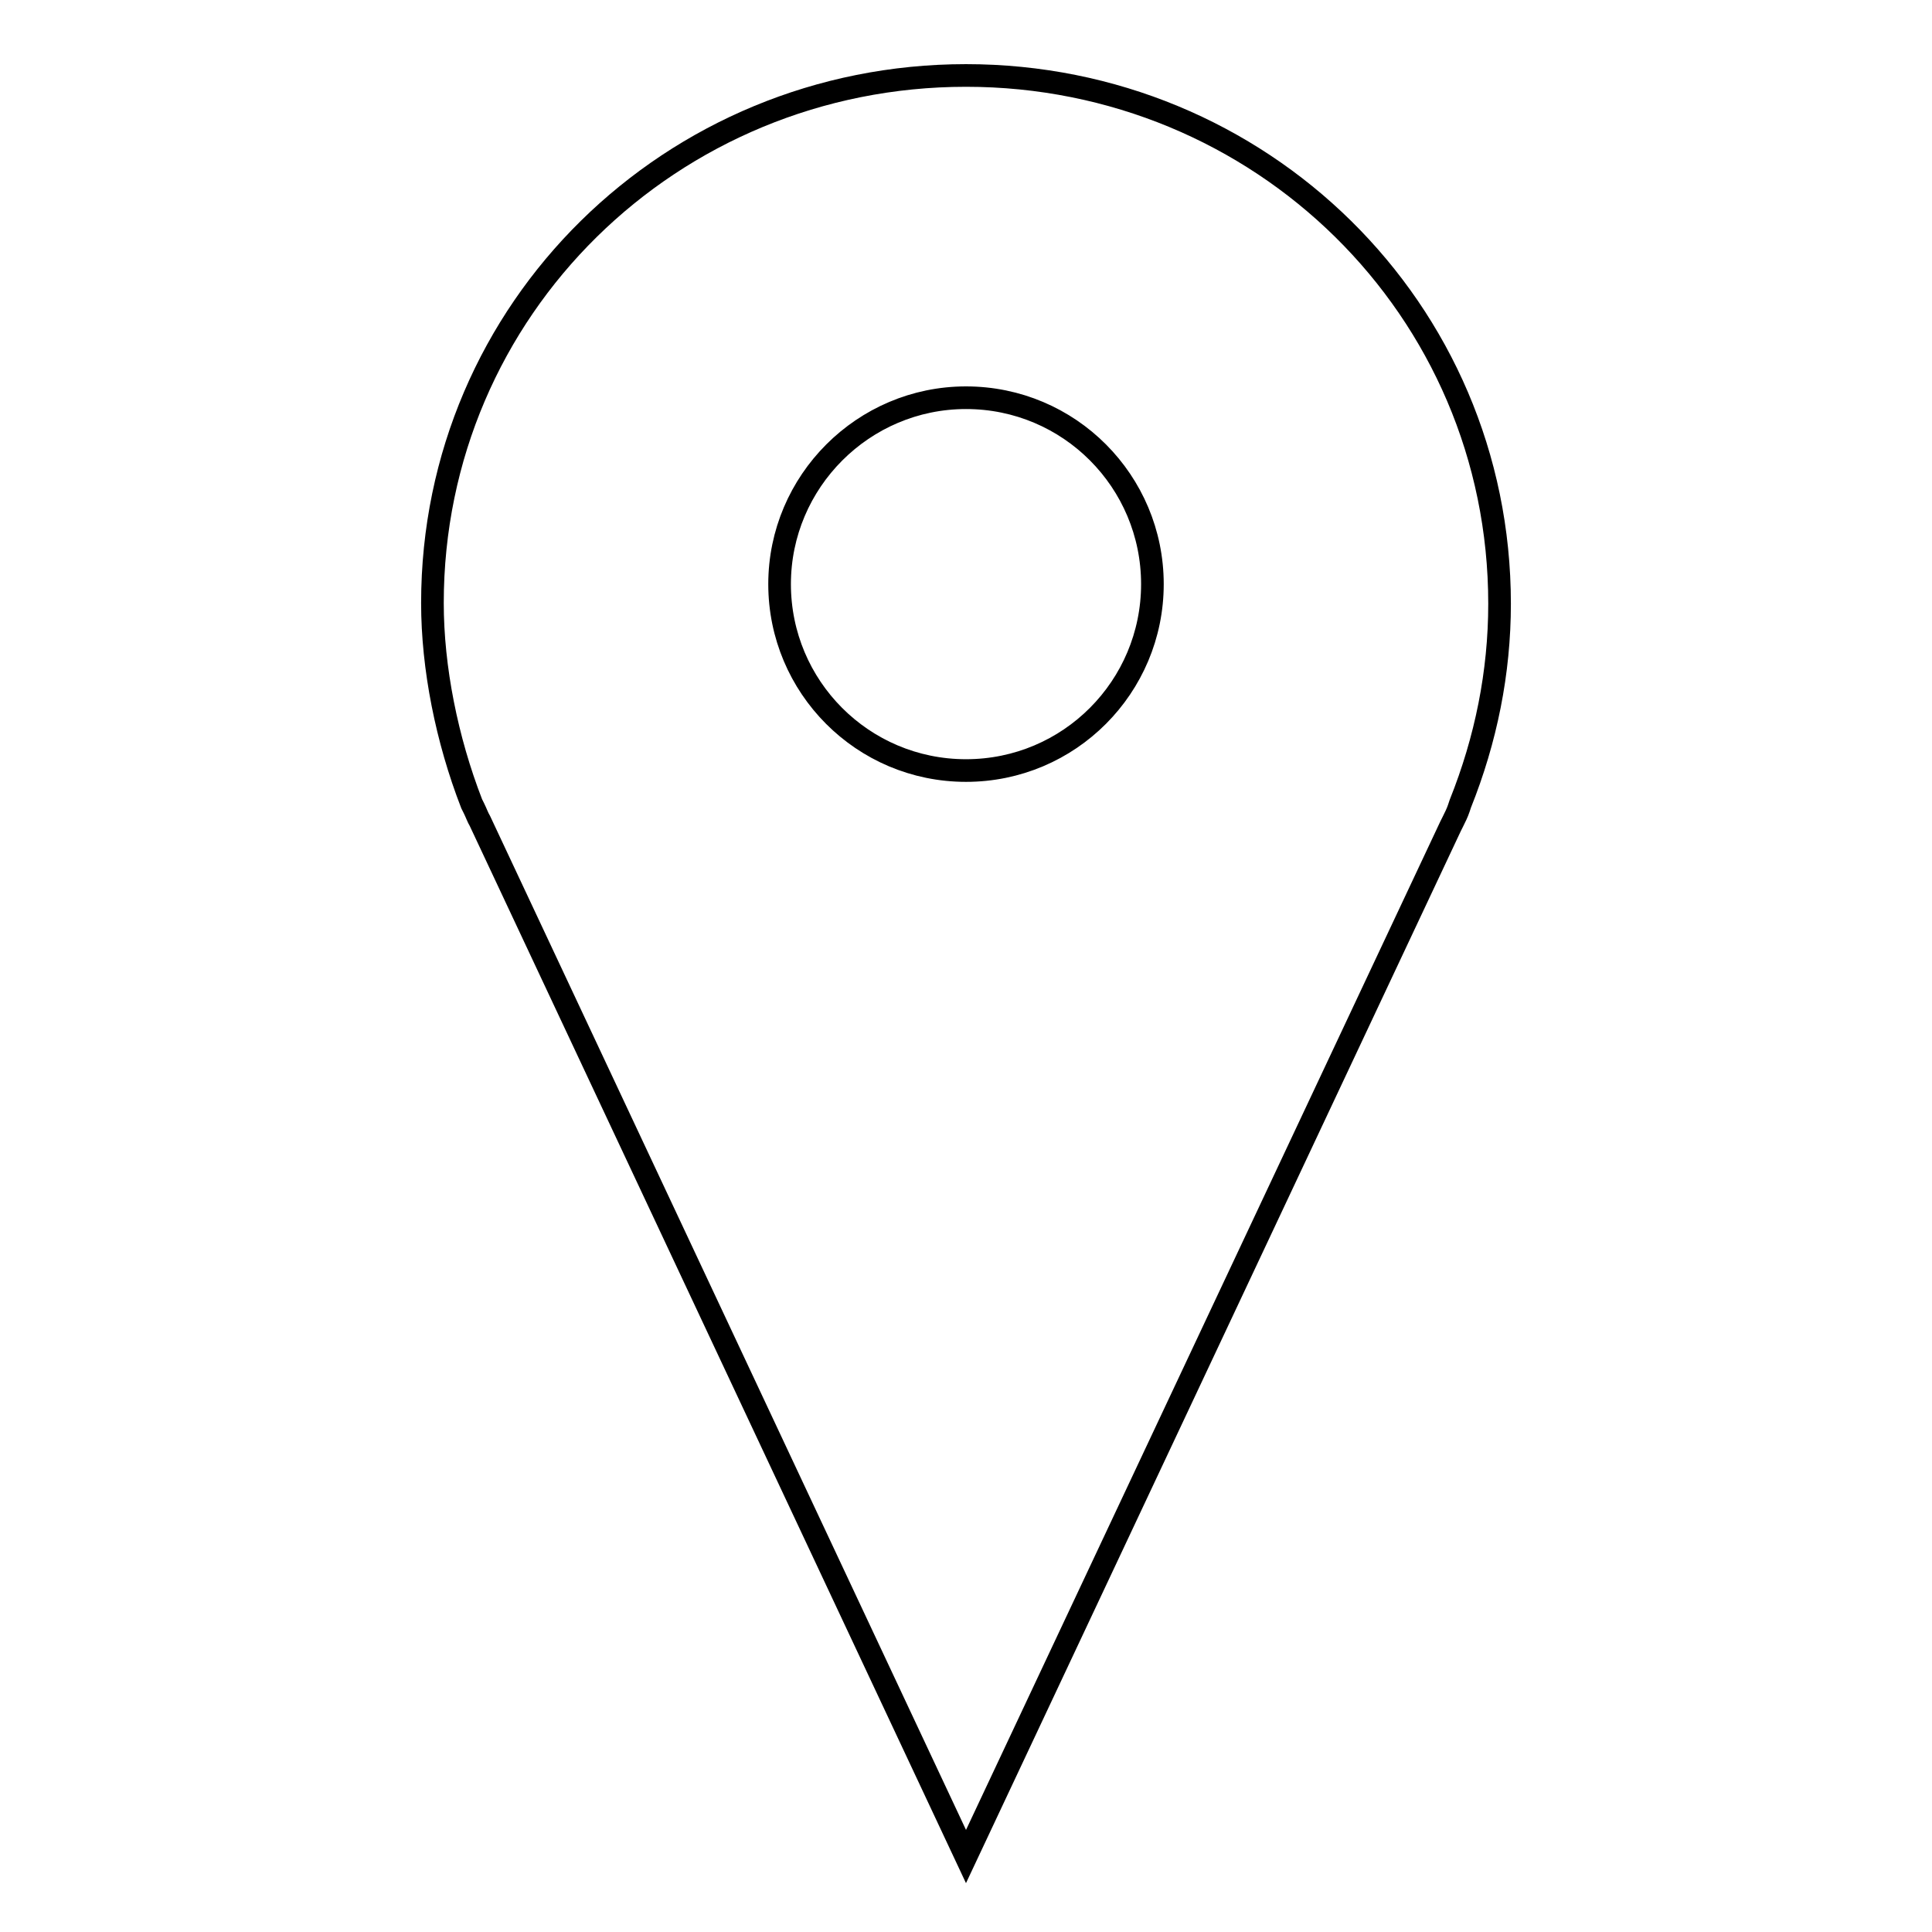 <?xml version="1.0" encoding="utf-8"?>
<!-- Svg Vector Icons : http://www.onlinewebfonts.com/icon -->
<!DOCTYPE svg PUBLIC "-//W3C//DTD SVG 1.1//EN" "http://www.w3.org/Graphics/SVG/1.1/DTD/svg11.dtd">
<svg version="1.1" xmlns="http://www.w3.org/2000/svg" xmlns:xlink="http://www.w3.org/1999/xlink" x="0px" y="0px" viewBox="0 0 256 256" enable-background="new 0 0 256 256" xml:space="preserve">
<g><g><path stroke-width="3" fill-opacity="0" stroke="#000000"  d="M128,10c-39,0-70.7,30.9-70.7,69.9c0,8.6,1.9,18.1,5.2,26.6h0l0.3,0.6c0.3,0.6,0.5,1.2,0.8,1.7L128,246l64.2-136.5l0.3-0.6c0.3-0.6,0.6-1.2,0.8-1.8l0.2-0.6c3.4-8.5,5.2-17.4,5.2-26.5C198.7,40.9,167,10,128,10z M128,102.1c-13.7,0-24.7-11.1-24.7-24.7s11.1-24.7,24.7-24.7c13.7,0,24.7,11.1,24.7,24.7S141.7,102.1,128,102.1z"/></g></g>
</svg>